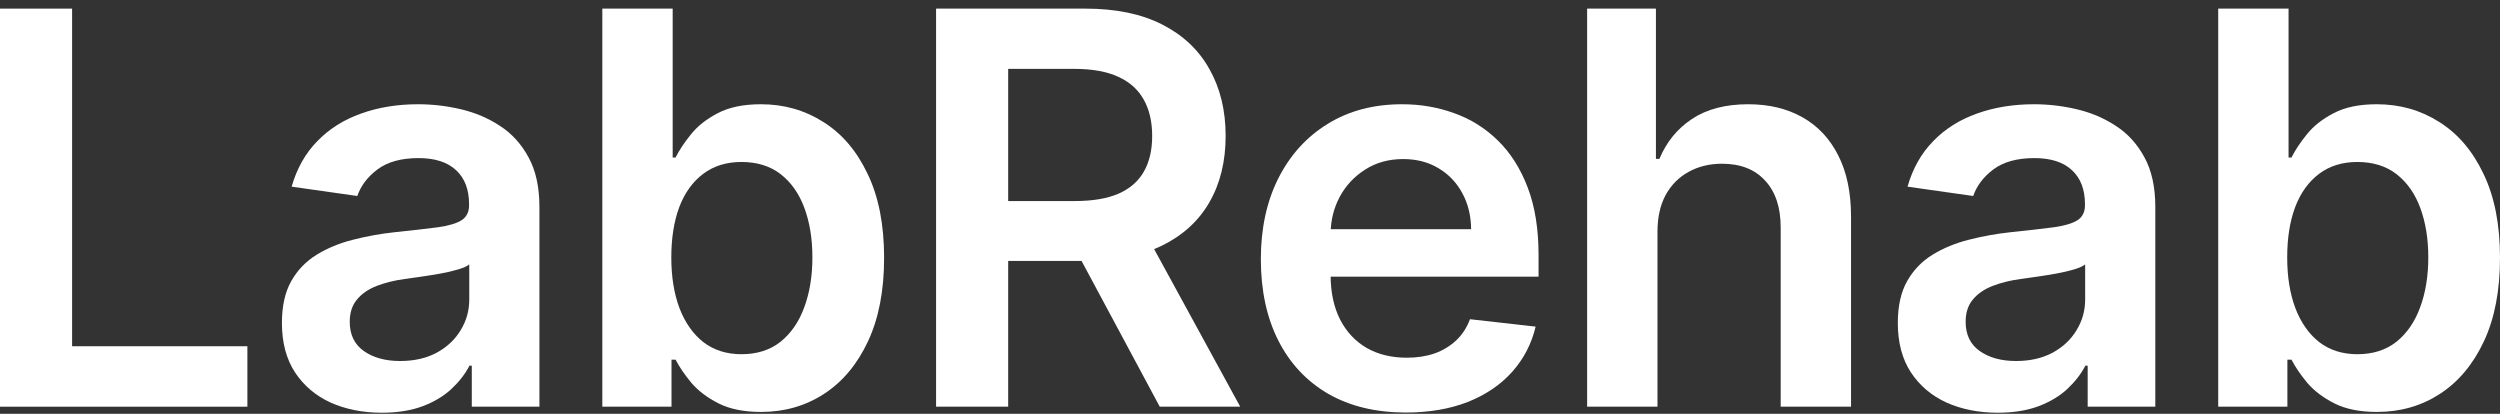 <?xml version="1.0" encoding="UTF-8"?> <svg xmlns="http://www.w3.org/2000/svg" width="1160" height="192" viewBox="0 0 1160 192" fill="none"><rect x="0" y="0" width="1160" height="192" fill="#333333" stroke="none"/><path d="M0 188.704V4H33.454V160.656H114.789V188.704H0Z" fill="white"></path><path d="M177.16 191.5C168.383 191.5 160.478 189.937 153.444 186.81C146.471 183.624 140.941 178.934 136.853 172.741C132.825 166.548 130.811 158.912 130.811 149.833C130.811 142.017 132.254 135.554 135.139 130.443C138.025 125.332 141.962 121.244 146.952 118.177C151.942 115.111 157.562 112.796 163.814 111.233C170.126 109.61 176.649 108.437 183.382 107.716C191.497 106.874 198.08 106.122 203.129 105.461C208.179 104.74 211.846 103.657 214.13 102.214C216.475 100.711 217.647 98.396 217.647 95.27V94.729C217.647 87.935 215.633 82.674 211.606 78.946C207.578 75.218 201.777 73.354 194.202 73.354C186.207 73.354 179.865 75.098 175.176 78.585C170.547 82.072 167.421 86.191 165.798 90.941L135.32 86.612C137.724 78.194 141.692 71.16 147.223 65.508C152.753 59.796 159.516 55.527 167.511 52.701C175.507 49.815 184.343 48.372 194.022 48.372C200.695 48.372 207.337 49.154 213.95 50.717C220.563 52.28 226.604 54.866 232.075 58.473C237.545 62.021 241.934 66.861 245.24 72.993C248.606 79.126 250.289 86.792 250.289 95.991V188.704H218.91V169.675H217.827C215.844 173.523 213.048 177.13 209.441 180.497C205.895 183.804 201.416 186.48 196.006 188.524C190.656 190.508 184.374 191.5 177.16 191.5ZM185.636 167.51C192.188 167.51 197.869 166.217 202.678 163.632C207.488 160.987 211.185 157.499 213.77 153.17C216.415 148.841 217.737 144.121 217.737 139.011V122.687C216.715 123.529 214.972 124.31 212.507 125.032C210.103 125.753 207.398 126.385 204.392 126.926C201.386 127.467 198.41 127.948 195.465 128.369C192.519 128.79 189.964 129.15 187.8 129.451C182.931 130.112 178.572 131.195 174.725 132.698C170.878 134.201 167.842 136.305 165.618 139.011C163.393 141.656 162.281 145.083 162.281 149.292C162.281 155.305 164.475 159.844 168.864 162.911C173.252 165.977 178.843 167.51 185.636 167.51Z" fill="white"></path><path d="M279.476 188.704V4H312.119V73.084H313.471C315.155 69.717 317.529 66.139 320.595 62.351C323.661 58.503 327.809 55.227 333.039 52.521C338.269 49.755 344.942 48.372 353.057 48.372C363.757 48.372 373.406 51.108 382.002 56.579C390.659 61.991 397.512 70.017 402.562 80.659C407.671 91.242 410.226 104.228 410.226 119.62C410.226 134.832 407.732 147.759 402.742 158.401C397.752 169.043 390.96 177.16 382.363 182.752C373.767 188.343 364.028 191.139 353.147 191.139C345.212 191.139 338.629 189.817 333.399 187.171C328.169 184.525 323.961 181.339 320.775 177.611C317.649 173.823 315.215 170.246 313.471 166.879H311.578V188.704H279.476ZM311.488 119.44C311.488 128.399 312.75 136.245 315.275 142.979C317.86 149.713 321.557 154.974 326.366 158.762C331.235 162.49 337.127 164.354 344.04 164.354C351.254 164.354 357.295 162.43 362.164 158.582C367.034 154.673 370.701 149.352 373.165 142.618C375.69 135.824 376.953 128.098 376.953 119.44C376.953 110.842 375.72 103.206 373.256 96.532C370.791 89.859 367.124 84.628 362.255 80.84C357.385 77.052 351.314 75.158 344.04 75.158C337.066 75.158 331.145 76.992 326.276 80.659C321.407 84.327 317.71 89.468 315.185 96.082C312.72 102.695 311.488 110.481 311.488 119.44Z" fill="white"></path><path d="M434.341 188.704V4H503.593C517.781 4 529.683 6.465 539.302 11.395C548.98 16.326 556.284 23.24 561.214 32.139C566.203 40.977 568.698 51.288 568.698 63.073C568.698 74.918 566.173 85.199 561.123 93.917C556.134 102.575 548.77 109.279 539.031 114.029C529.293 118.719 517.33 121.063 503.143 121.063H453.818V93.286H498.634C506.93 93.286 513.723 92.143 519.013 89.859C524.303 87.514 528.21 84.117 530.735 79.667C533.32 75.158 534.613 69.626 534.613 63.073C534.613 56.519 533.32 50.928 530.735 46.298C528.15 41.608 524.213 38.061 518.923 35.656C513.633 33.191 506.81 31.958 498.454 31.958H467.795V188.704H434.341ZM529.743 105.01L575.461 188.704H538.129L493.224 105.01H529.743Z" fill="white"></path><path d="M652.304 191.41C638.417 191.41 626.424 188.524 616.325 182.752C606.286 176.92 598.561 168.683 593.151 158.04C587.74 147.338 585.035 134.742 585.035 120.252C585.035 106.002 587.74 93.496 593.151 82.734C598.621 71.911 606.256 63.494 616.055 57.481C625.853 51.409 637.365 48.372 650.59 48.372C659.127 48.372 667.182 49.755 674.757 52.521C682.391 55.227 689.124 59.435 694.955 65.147C700.847 70.859 705.475 78.134 708.842 86.973C712.208 95.751 713.892 106.213 713.892 118.358V128.369H600.365V106.363H682.602C682.542 100.11 681.189 94.548 678.544 89.678C675.899 84.748 672.202 80.87 667.453 78.044C662.764 75.218 657.293 73.805 651.041 73.805C644.369 73.805 638.507 75.429 633.458 78.675C628.408 81.862 624.471 86.071 621.645 91.302C618.88 96.472 617.467 102.154 617.407 108.347V127.557C617.407 135.614 618.88 142.528 621.826 148.3C624.771 154.012 628.889 158.401 634.179 161.468C639.469 164.474 645.661 165.977 652.755 165.977C657.504 165.977 661.802 165.316 665.649 163.993C669.497 162.61 672.833 160.596 675.658 157.95C678.484 155.305 680.618 152.028 682.061 148.12L712.539 151.547C710.615 159.604 706.948 166.638 701.538 172.651C696.188 178.603 689.335 183.233 680.979 186.54C672.623 189.786 663.064 191.41 652.304 191.41Z" fill="white"></path><path d="M769.071 107.535V188.704H736.428V4H768.349V73.715H769.972C773.218 65.899 778.238 59.736 785.031 55.227C791.884 50.657 800.601 48.372 811.181 48.372C820.799 48.372 829.185 50.386 836.339 54.415C843.493 58.443 849.023 64.335 852.931 72.092C856.898 79.848 858.882 89.317 858.882 100.501V188.704H826.24V105.551C826.24 96.232 823.835 88.987 819.026 83.816C814.277 78.585 807.604 75.97 799.008 75.97C793.237 75.97 788.067 77.232 783.498 79.758C778.99 82.223 775.443 85.8 772.858 90.49C770.333 95.18 769.071 100.861 769.071 107.535Z" fill="white"></path><path d="M926.933 191.5C918.157 191.5 910.252 189.937 903.218 186.81C896.245 183.624 890.714 178.934 886.626 172.741C882.599 166.548 880.585 158.912 880.585 149.833C880.585 142.017 882.028 135.554 884.913 130.443C887.799 125.332 891.736 121.244 896.726 118.177C901.715 115.111 907.336 112.796 913.588 111.233C919.9 109.61 926.422 108.437 933.155 107.716C941.271 106.874 947.853 106.122 952.903 105.461C957.953 104.74 961.62 103.657 963.904 102.214C966.249 100.711 967.421 98.396 967.421 95.27V94.729C967.421 87.935 965.407 82.674 961.379 78.946C957.352 75.218 951.551 73.354 943.976 73.354C935.981 73.354 929.639 75.098 924.95 78.585C920.321 82.072 917.195 86.191 915.572 90.941L885.094 86.612C887.498 78.194 891.466 71.16 896.996 65.508C902.527 59.796 909.29 55.527 917.285 52.701C925.28 49.815 934.117 48.372 943.796 48.372C950.468 48.372 957.111 49.154 963.724 50.717C970.336 52.28 976.378 54.866 981.848 58.473C987.319 62.021 991.707 66.861 995.014 72.993C998.38 79.126 1000.06 86.792 1000.06 95.991V188.704H968.683V169.675H967.601C965.617 173.523 962.822 177.13 959.215 180.497C955.668 183.804 951.19 186.48 945.78 188.524C940.429 190.508 934.147 191.5 926.933 191.5ZM935.41 167.51C941.962 167.51 947.643 166.217 952.452 163.632C957.261 160.987 960.959 157.499 963.543 153.17C966.189 148.841 967.511 144.121 967.511 139.011V122.687C966.489 123.529 964.746 124.31 962.281 125.032C959.876 125.753 957.171 126.385 954.165 126.926C951.16 127.467 948.184 127.948 945.238 128.369C942.293 128.79 939.738 129.15 937.574 129.451C932.704 130.112 928.346 131.195 924.499 132.698C920.651 134.201 917.616 136.305 915.391 139.011C913.167 141.656 912.055 145.083 912.055 149.292C912.055 155.305 914.249 159.844 918.638 162.911C923.026 165.977 928.617 167.51 935.41 167.51Z" fill="white"></path><path d="M1029.25 188.704V4H1061.89V73.084H1063.25C1064.93 69.717 1067.3 66.139 1070.37 62.351C1073.43 58.503 1077.58 55.227 1082.81 52.521C1088.04 49.755 1094.72 48.372 1102.83 48.372C1113.53 48.372 1123.18 51.108 1131.78 56.579C1140.43 61.991 1147.29 70.017 1152.34 80.659C1157.45 91.242 1160 104.228 1160 119.62C1160 134.832 1157.51 147.759 1152.52 158.401C1147.53 169.043 1140.73 177.16 1132.14 182.752C1123.54 188.343 1113.8 191.139 1102.92 191.139C1094.99 191.139 1088.4 189.817 1083.17 187.171C1077.94 184.525 1073.74 181.339 1070.55 177.611C1067.42 173.823 1064.99 170.246 1063.25 166.879H1061.35V188.704H1029.25ZM1061.26 119.44C1061.26 128.399 1062.52 136.245 1065.05 142.979C1067.63 149.713 1071.33 154.974 1076.14 158.762C1081.01 162.49 1086.9 164.354 1093.81 164.354C1101.03 164.354 1107.07 162.43 1111.94 158.582C1116.81 154.673 1120.47 149.352 1122.94 142.618C1125.46 135.824 1126.73 128.098 1126.73 119.44C1126.73 110.842 1125.49 103.206 1123.03 96.532C1120.56 89.859 1116.9 84.628 1112.03 80.84C1107.16 77.052 1101.09 75.158 1093.81 75.158C1086.84 75.158 1080.92 76.992 1076.05 80.659C1071.18 84.327 1067.48 89.468 1064.96 96.082C1062.49 102.695 1061.26 110.481 1061.26 119.44Z" fill="white"></path></svg> 